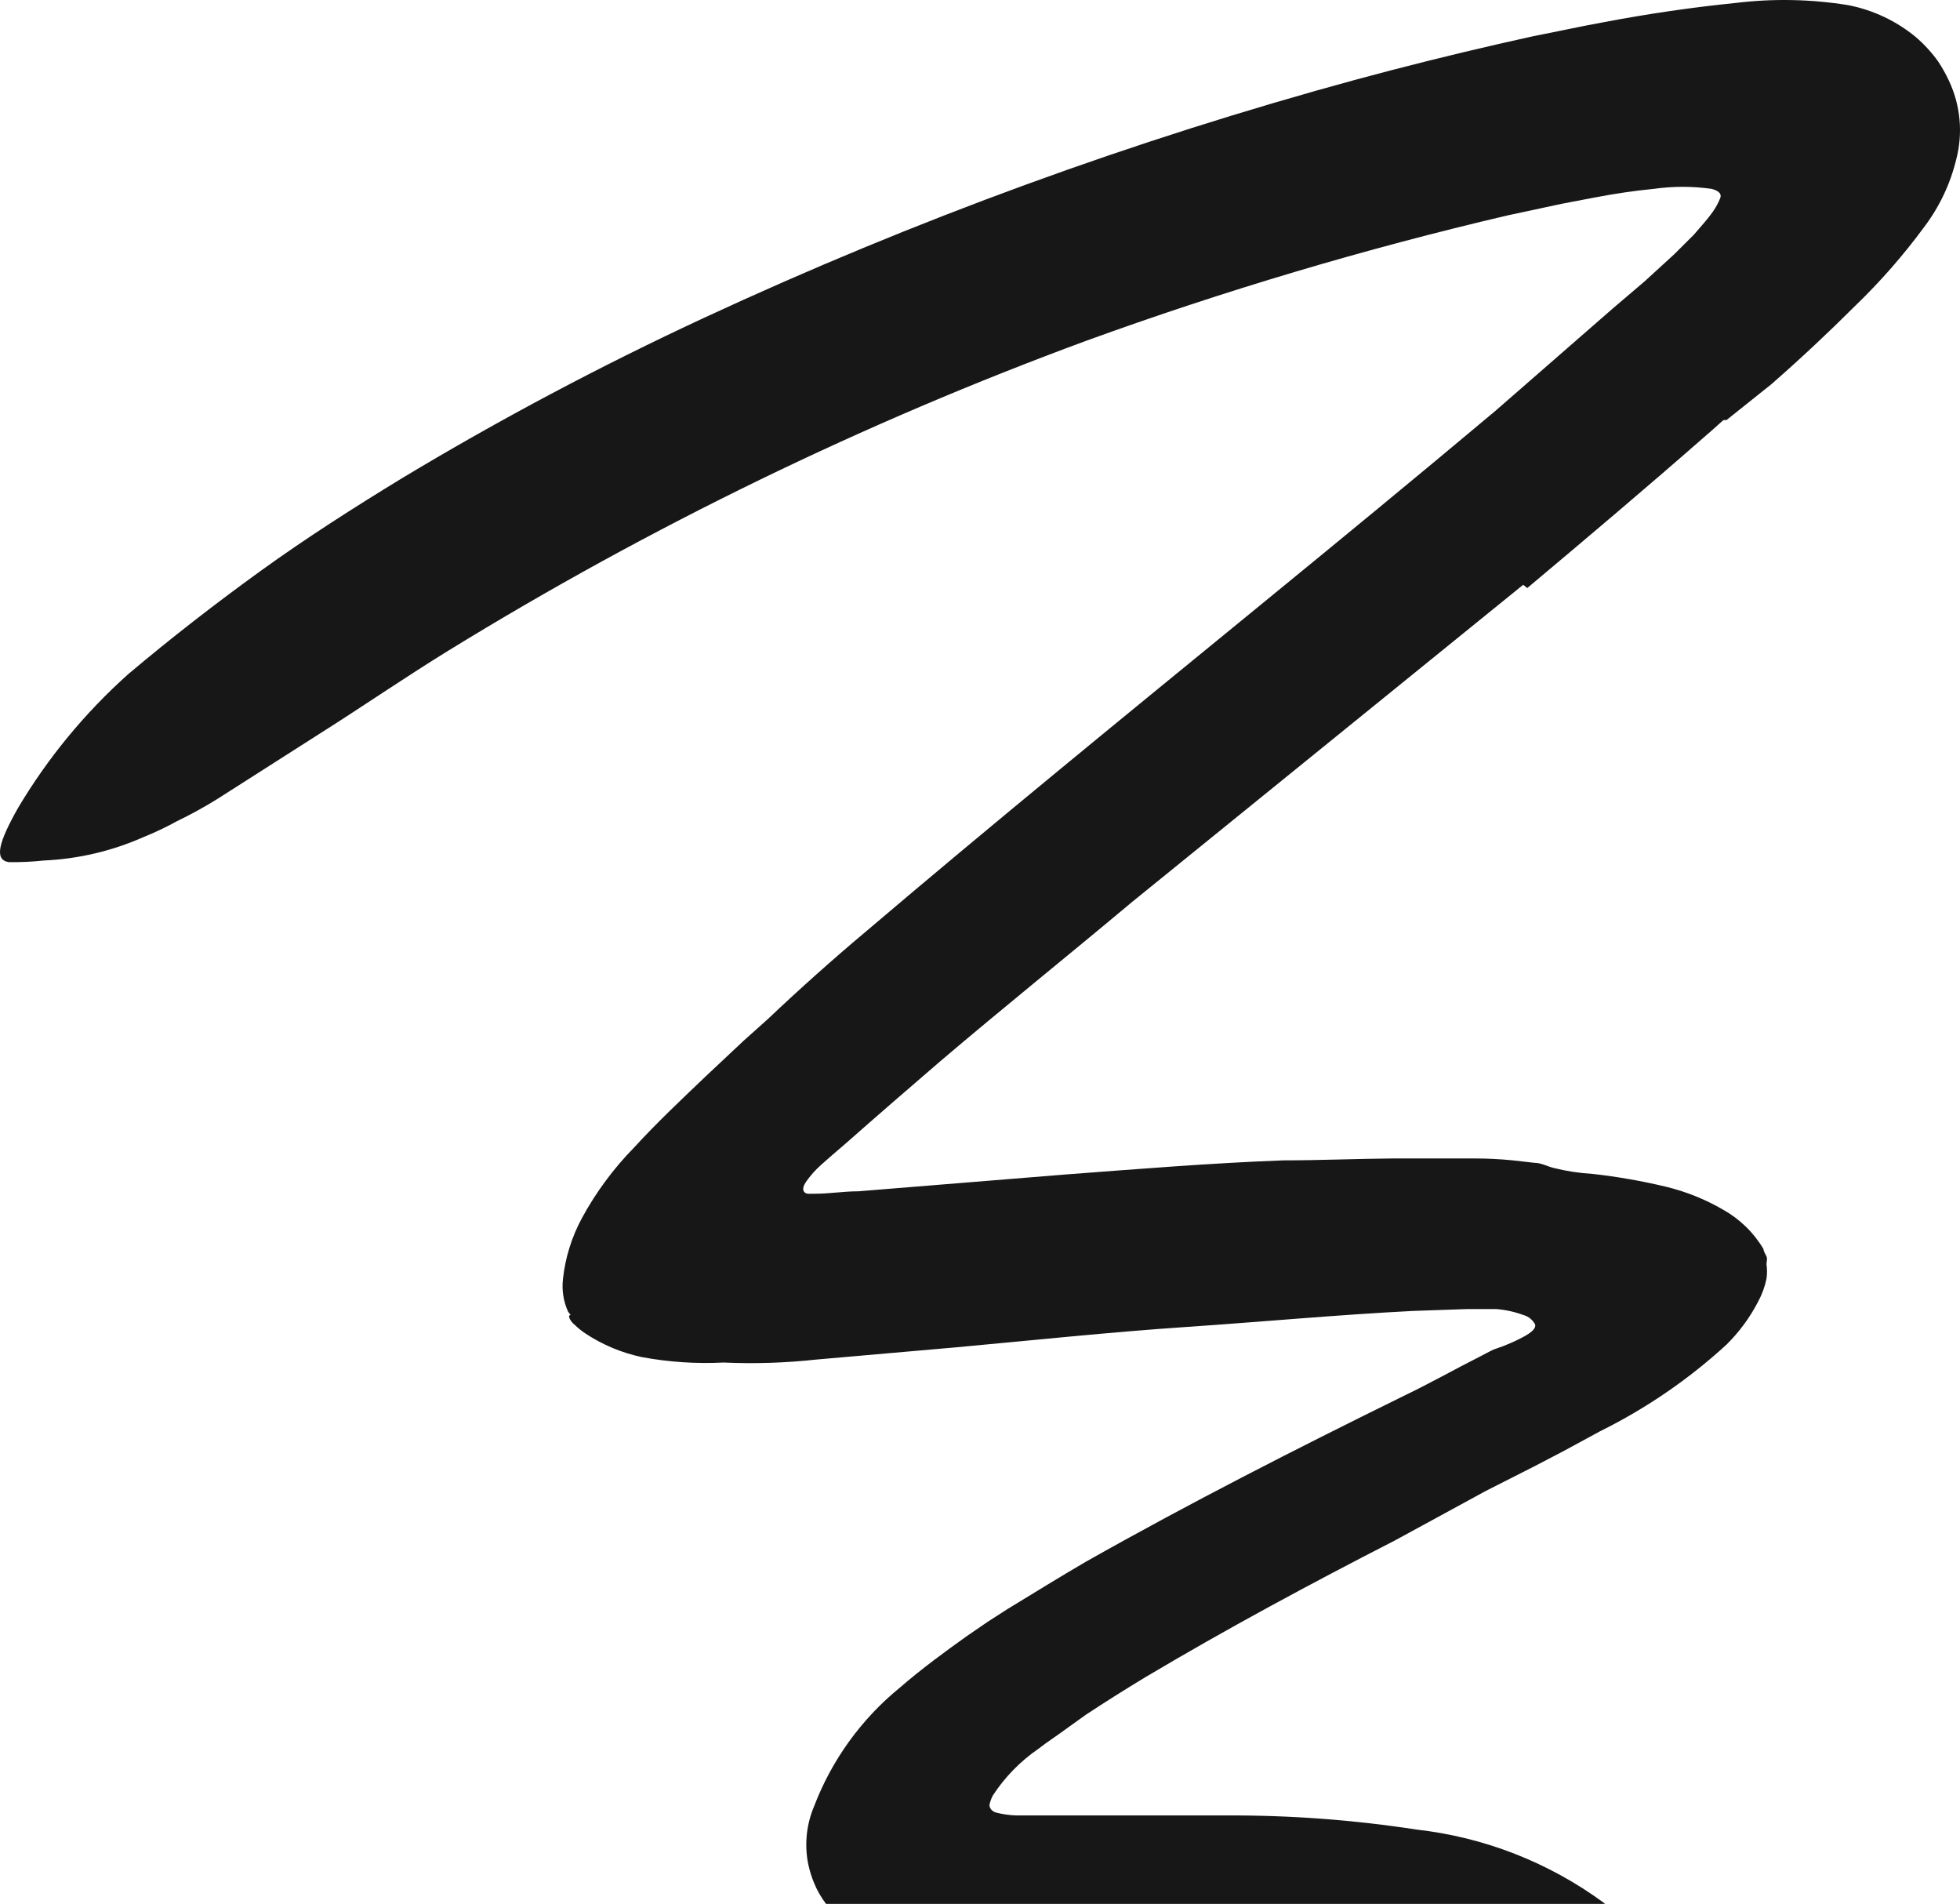 <svg width="208" height="202" viewBox="0 0 208 202" fill="none" xmlns="http://www.w3.org/2000/svg">
<path d="M161.644 62.044L120.168 95.673C113.294 101.431 106.477 106.902 99.776 112.603C96.426 115.482 93.104 118.361 89.84 121.24L88.367 122.507L87.154 123.572C86.547 124.113 86.004 124.722 85.537 125.386C85.335 125.703 85.103 126.135 85.335 126.451C85.566 126.768 86.085 126.624 86.432 126.653C88.049 126.653 89.523 126.394 91.082 126.394L113.091 124.609C120.745 124.033 128.457 123.399 136.198 123.112C140.068 123.112 143.968 122.939 147.751 122.91H153.528H156.416C157.796 122.907 159.174 122.974 160.547 123.112L162.828 123.371C163.55 123.371 164.186 123.745 164.879 123.918C166.243 124.257 167.635 124.469 169.038 124.551C171.644 124.844 174.229 125.296 176.779 125.904C178.919 126.42 180.972 127.244 182.873 128.352C184.641 129.345 186.116 130.785 187.148 132.526C187.148 132.757 187.35 133.045 187.466 133.304C187.581 133.563 187.466 133.88 187.466 134.139C187.538 134.645 187.538 135.159 187.466 135.665C187.289 136.52 186.988 137.344 186.57 138.112C185.699 139.793 184.568 141.328 183.22 142.661C179.21 146.337 174.698 149.43 169.818 151.846L165.89 153.976L162.799 155.589L157.687 158.18L148.011 163.449C139.029 168.055 130.19 172.806 121.525 177.96C119.388 179.255 117.279 180.58 115.229 181.933L112.34 184.006L110.983 184.956L110.174 185.561C108.258 186.883 106.619 188.565 105.351 190.513C105.193 190.823 105.076 191.152 105.004 191.492C105.004 191.895 105.322 192.183 105.668 192.298C106.395 192.49 107.141 192.596 107.892 192.615C109.423 192.615 110.781 192.615 112.254 192.615H115.373H120.226C123.489 192.615 126.782 192.615 130.104 192.615C136.872 192.581 143.633 193.082 150.322 194.112C157.502 194.918 164.345 197.589 170.165 201.857C173.891 204.995 174.266 207.615 173.4 207.932C172.533 208.249 170.222 207.385 166.872 206.838C160.113 205.629 149.022 206.579 134.667 206.579C128.688 206.579 122.623 206.78 116.384 207.011L109.394 207.241C106.275 207.241 103.098 207.241 100.152 207.241C97.542 207.166 94.963 206.65 92.526 205.715C90.821 205.025 89.306 203.939 88.107 202.548C87.522 201.876 87.026 201.131 86.634 200.331C86.201 199.416 85.89 198.448 85.71 197.452C85.382 195.508 85.613 193.512 86.374 191.694C88.255 186.741 91.413 182.371 95.53 179.025C97.783 177.067 100.383 175.167 102.607 173.584L104.831 172.058L106.939 170.704C109.828 168.948 112.514 167.278 115.286 165.666C126.349 159.418 137.671 153.66 148.849 148.16C151.737 146.778 154.366 145.281 157.109 143.899C159.016 142.891 158.438 143.237 158.842 143.064L159.565 142.805C160.056 142.604 160.633 142.373 161.298 142.028C161.649 141.862 161.987 141.67 162.308 141.452C162.626 141.222 163.002 140.876 162.915 140.531C162.661 140.036 162.21 139.671 161.673 139.523C160.745 139.179 159.772 138.965 158.785 138.889H157.947H155.636L149.86 139.091C141.975 139.494 133.945 140.243 125.858 140.79C117.77 141.337 109.625 142.2 101.451 142.949L86.634 144.245C83.364 144.603 80.071 144.709 76.785 144.561C73.884 144.71 70.976 144.516 68.12 143.986C65.965 143.531 63.916 142.671 62.084 141.452C61.68 141.18 61.303 140.871 60.957 140.531C60.708 140.337 60.518 140.077 60.408 139.782C60.386 139.717 60.386 139.646 60.408 139.58C60.408 139.58 60.813 139.35 60.61 139.58L60.293 139.177C59.794 138.088 59.605 136.883 59.744 135.694C59.99 133.424 60.676 131.224 61.766 129.215C63.257 126.476 65.123 123.956 67.311 121.729C69.68 119.138 72.366 116.605 74.994 114.1L78.922 110.414L81.464 108.14C84.892 104.896 88.319 101.834 91.747 98.955C105.495 87.266 119.417 75.922 133.252 64.607C141.772 57.639 150.293 50.643 158.698 43.589C162.799 40.018 166.949 36.4 171.147 32.734L174.526 29.855C175.566 28.905 176.635 27.926 177.674 26.976L179.754 24.903C180.418 24.125 181.169 23.319 181.776 22.455C182.092 22.008 182.353 21.525 182.556 21.016C182.787 20.411 182.065 20.152 181.631 20.037C179.6 19.75 177.539 19.75 175.508 20.037C173.428 20.238 171.32 20.555 169.212 20.958L165.746 21.62L159.969 22.858C144.814 26.407 129.884 30.849 115.258 36.16C91.674 44.852 69.015 55.856 47.613 69.012C42.934 71.891 38.515 74.943 33.864 77.88L23.033 84.79C21.66 85.641 20.243 86.419 18.787 87.122C17.61 87.769 16.394 88.346 15.148 88.849C11.835 90.304 8.28 91.134 4.663 91.297C3.417 91.432 2.163 91.49 0.909 91.469C-0.651 91.21 -0.131 89.339 1.92 85.711C5.071 80.413 9.016 75.627 13.617 71.517C18.123 67.716 22.831 64.06 27.655 60.576C32.478 57.092 37.533 53.867 42.674 50.729C53.048 44.491 63.751 38.811 74.734 33.713C97.082 23.339 120.272 14.873 144.054 8.405C148.964 7.081 153.903 5.843 158.929 4.691L162.771 3.827C165.197 3.366 167.623 2.819 170.02 2.388C174.844 1.466 179.61 0.775 184.173 0.315C188.15 -0.171 192.176 -0.094 196.131 0.545C198.776 1.058 201.249 2.226 203.323 3.942C204.212 4.709 205.007 5.579 205.691 6.534C206.115 7.177 206.492 7.851 206.818 8.549C208.056 11.164 208.332 14.13 207.597 16.927C206.966 19.524 205.806 21.965 204.189 24.097C202.003 27.07 199.568 29.854 196.911 32.417C194.022 35.297 191.134 38.003 188.015 40.738L183.22 44.568C183.22 44.568 182.931 44.568 182.902 44.568L182.7 44.74L182.411 44.999L181.834 45.518L180.678 46.525C174.497 51.938 168.287 57.178 162.077 62.39L161.644 62.044Z" fill="#171717"/>
</svg>
